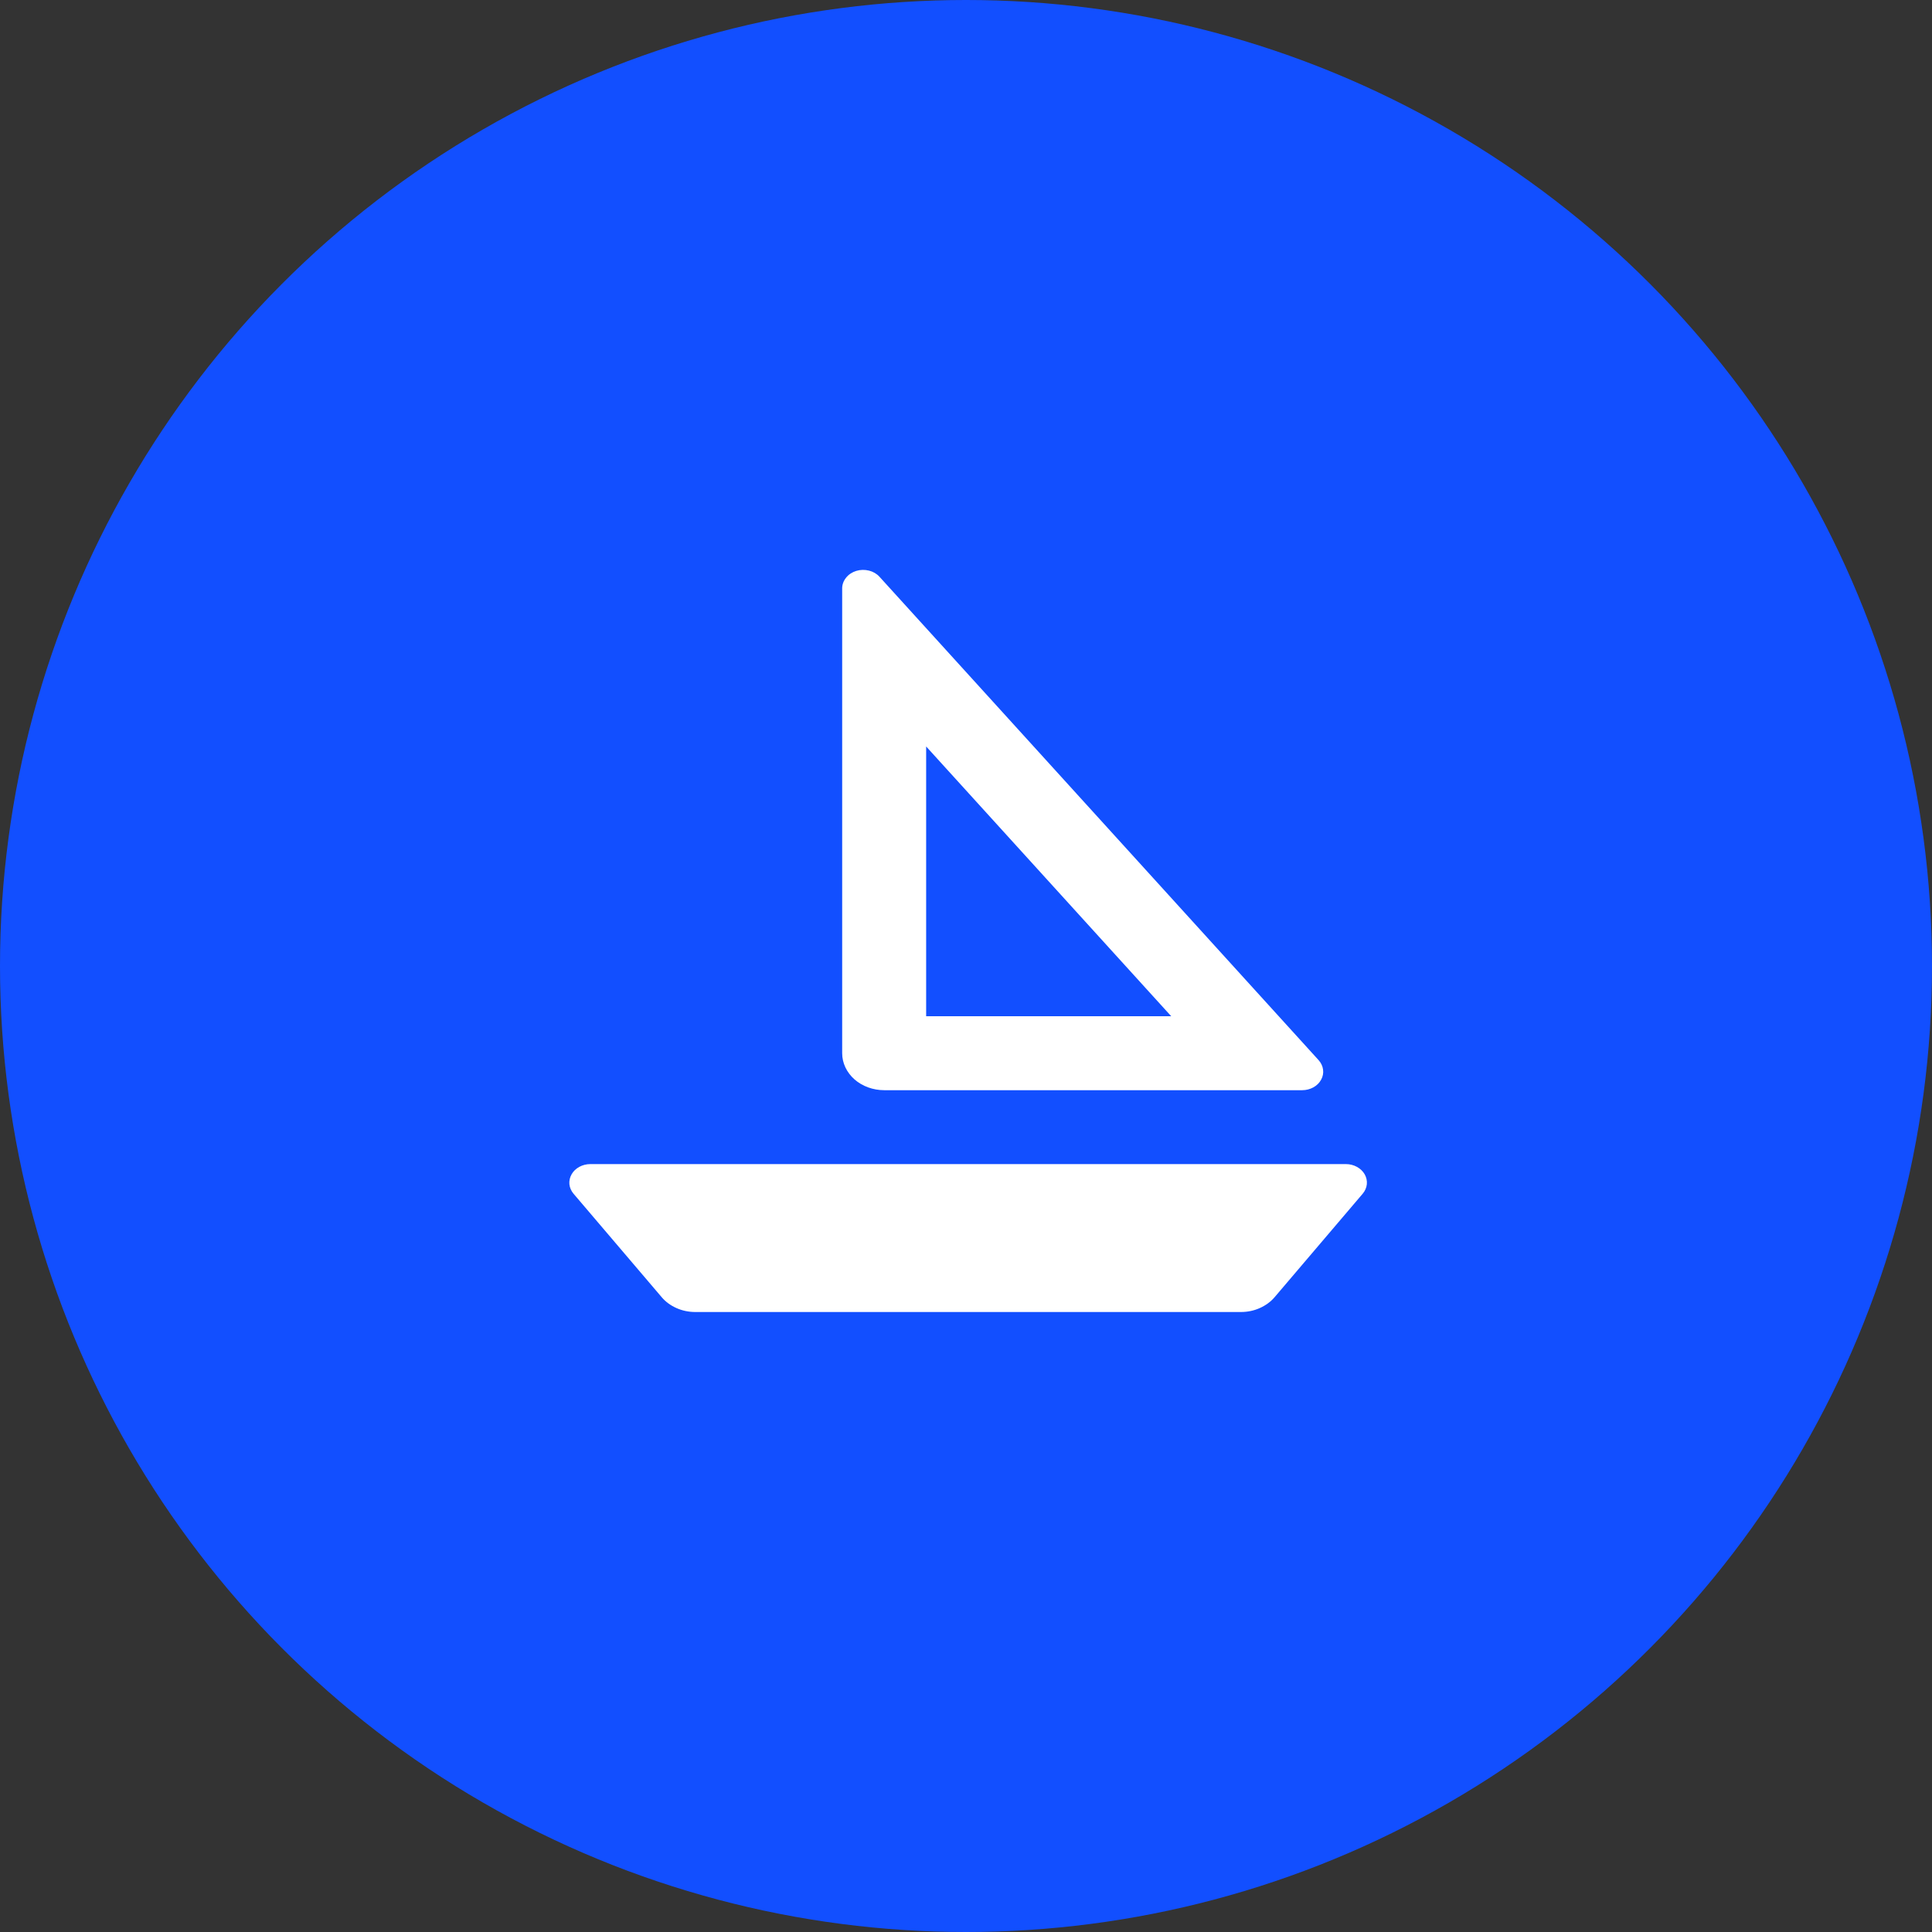 <?xml version="1.0" encoding="utf-8"?>
<svg xmlns="http://www.w3.org/2000/svg" fill="none" height="100%" overflow="visible" preserveAspectRatio="none" style="display: block;" viewBox="0 0 32 32" width="100%">
<rect x="0" y="0" width="32" height="32" fill="#333333" stroke="none"/>
<g clip-path="url(#clip0_0_6)" id="   2">
<g id="Group 1">
<circle cx="16" cy="16" fill="#124FFF" id="Ellipse 4" r="16"/>
<g clip-path="url(#clip1_0_6)" id="    1">
<g id="Group">
<g id="Vector">
</g>
<path d="M22.293 19.281H9.778C9.713 19.281 9.65 19.297 9.595 19.327C9.54 19.357 9.495 19.4 9.467 19.451C9.438 19.502 9.426 19.558 9.431 19.615C9.437 19.672 9.461 19.726 9.499 19.771L10.96 21.486C11.024 21.562 11.108 21.623 11.205 21.666C11.301 21.709 11.408 21.731 11.516 21.731H20.554C20.662 21.731 20.769 21.709 20.865 21.666C20.962 21.623 21.046 21.562 21.111 21.486L22.571 19.771C22.609 19.726 22.633 19.672 22.639 19.615C22.645 19.558 22.632 19.502 22.604 19.451C22.575 19.4 22.53 19.357 22.475 19.327C22.42 19.297 22.357 19.281 22.293 19.281ZM19.399 16.832H15.34V12.364L19.399 16.832ZM13.949 9.745V17.445C13.949 17.607 14.023 17.763 14.153 17.878C14.283 17.992 14.46 18.057 14.645 18.057H21.57C21.635 18.057 21.699 18.04 21.754 18.01C21.81 17.979 21.854 17.935 21.882 17.883C21.911 17.831 21.922 17.773 21.914 17.716C21.907 17.659 21.881 17.605 21.841 17.56L14.568 9.554C14.523 9.504 14.462 9.468 14.393 9.451C14.323 9.434 14.25 9.435 14.182 9.456C14.114 9.477 14.055 9.516 14.014 9.568C13.972 9.62 13.949 9.681 13.949 9.745Z" fill="white" id="Vector_2"/>
</g>
</g>
</g>
</g>
<defs>
<clipPath id="clip0_0_6">
<rect fill="white" height="32" width="32"/>
</clipPath>
<clipPath id="clip1_0_6">
<rect fill="white" height="14.695" transform="matrix(-1 0 0 1 24.378 8.26)" width="16.687"/>
</clipPath>
</defs>
</svg>